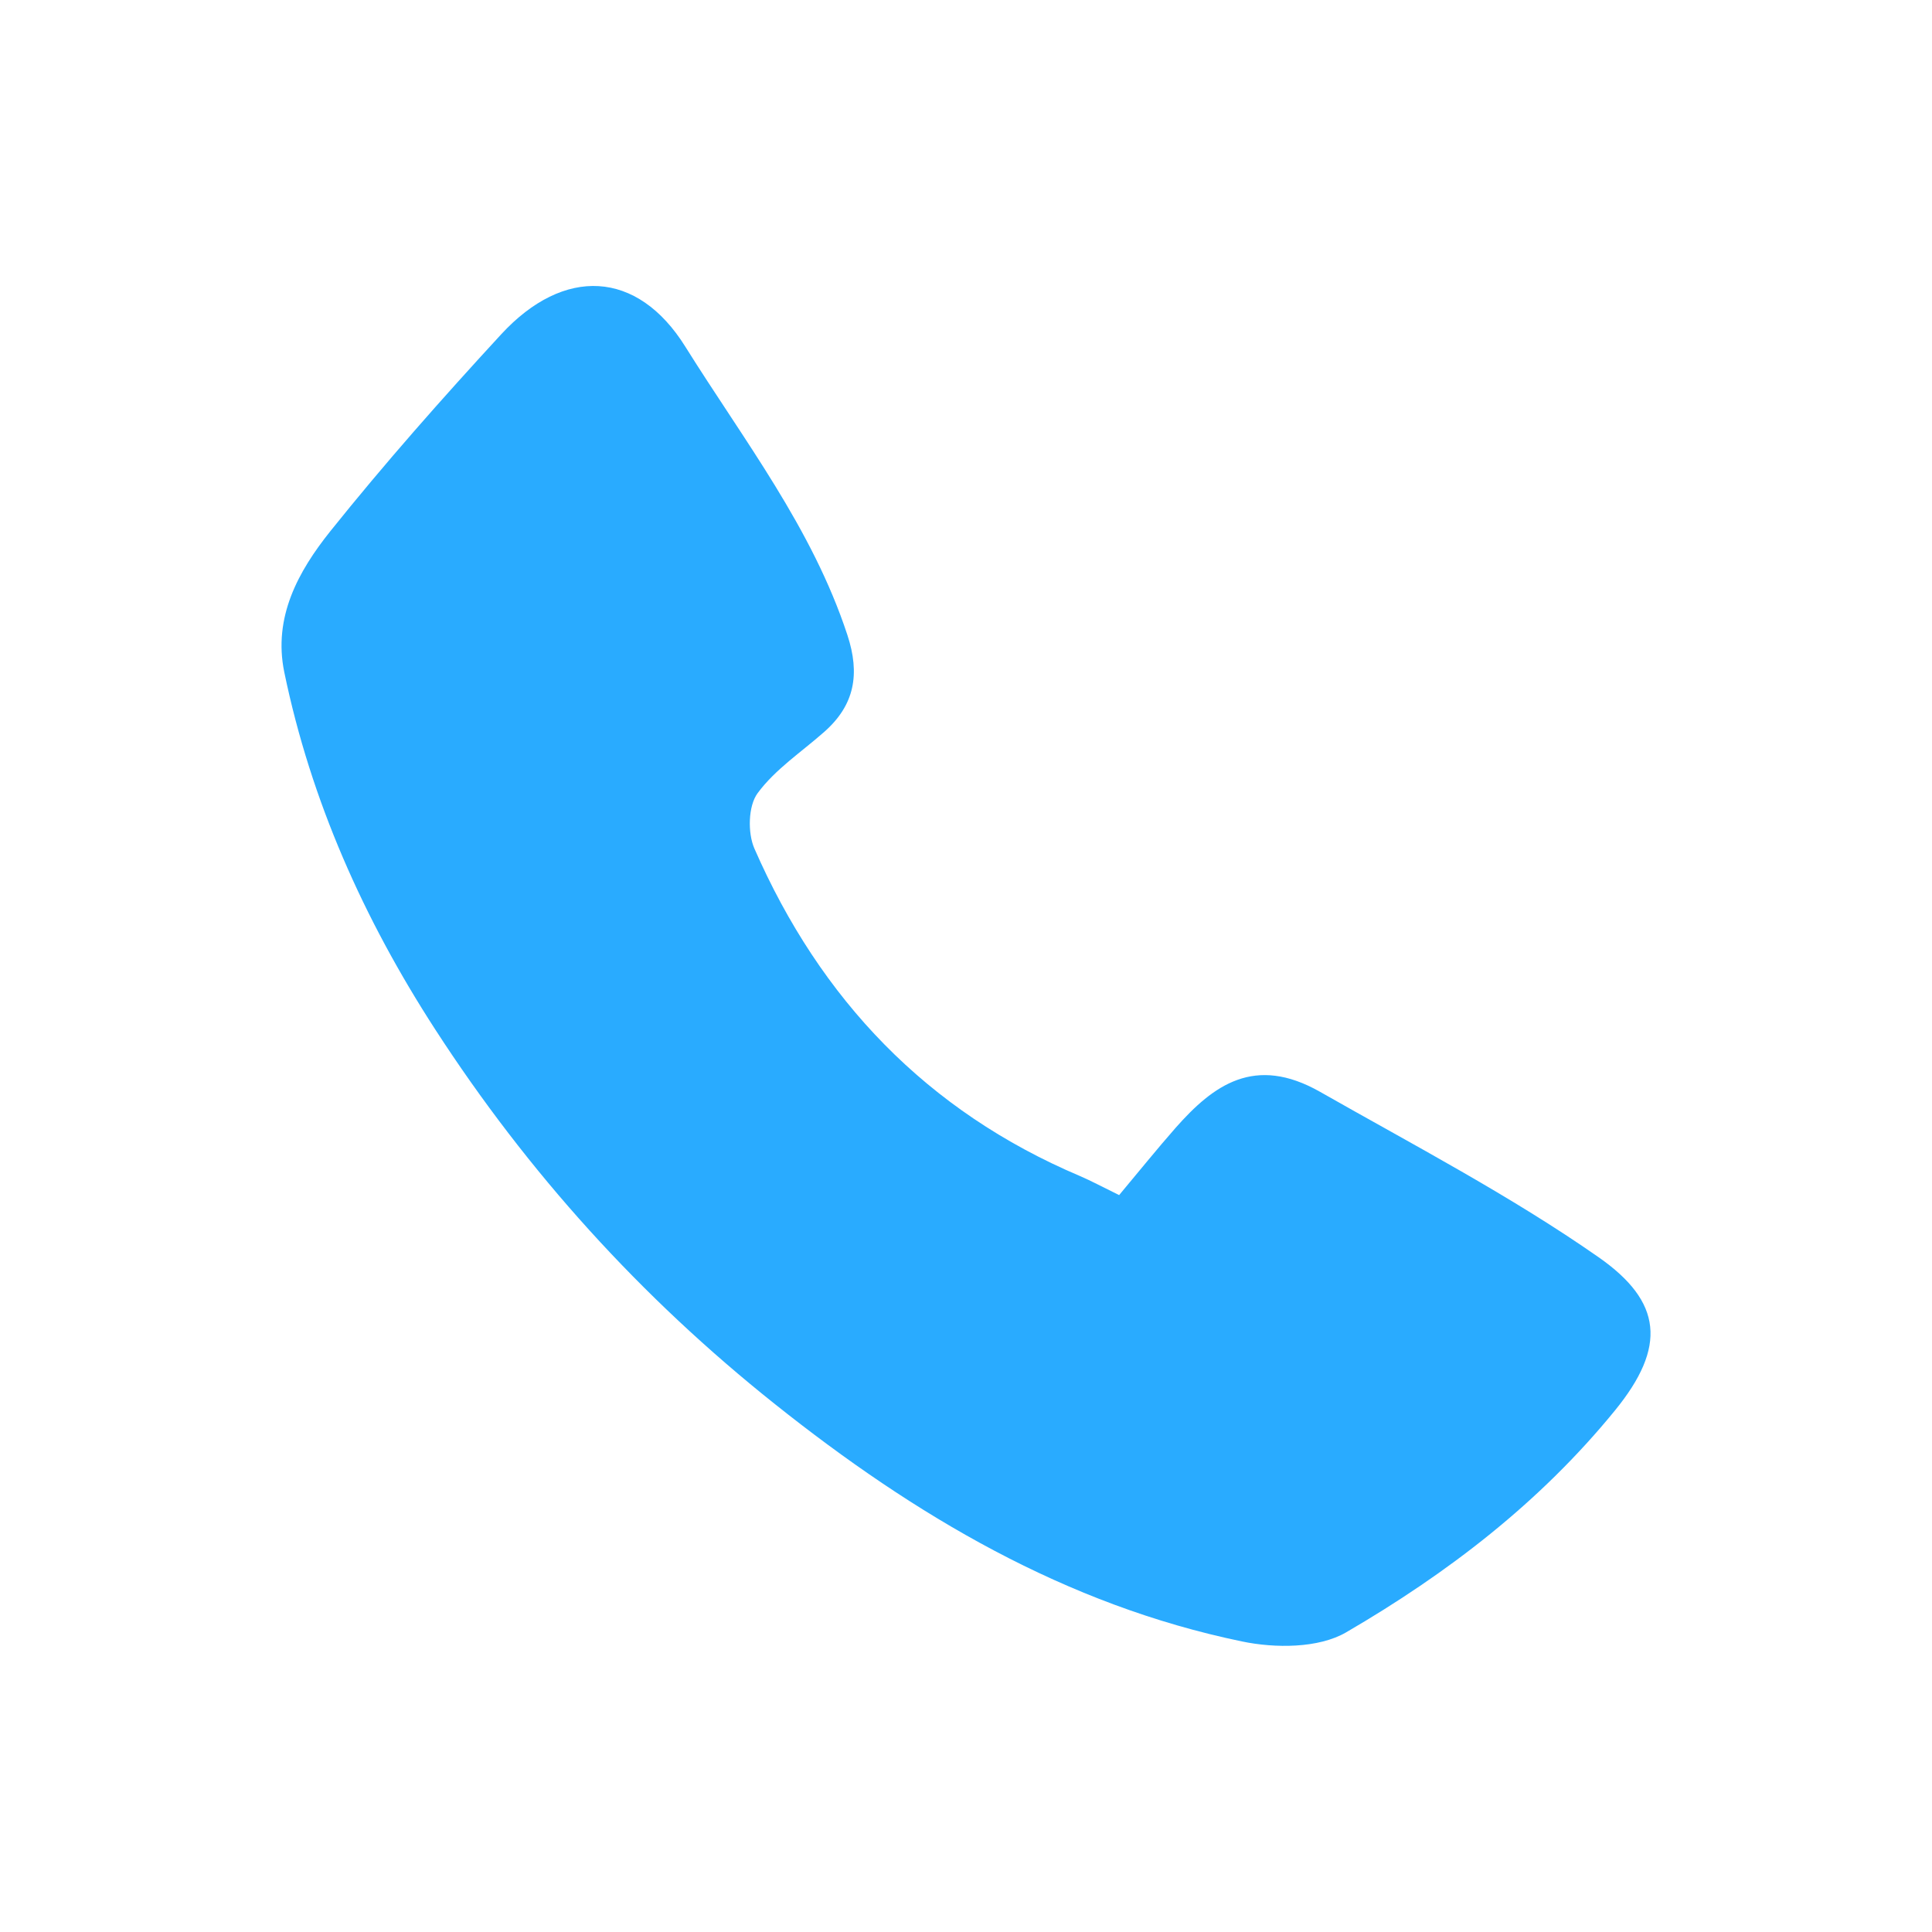 <svg xmlns="http://www.w3.org/2000/svg" id="Layer_1" data-name="Layer 1" viewBox="0 0 200 200"><defs><style> .cls-1 { fill: #29abff; stroke-width: 0px; } </style></defs><path class="cls-1" d="M115.84,123.73c2.02-2.41,3.9-4.75,5.87-6.99,3.89-4.4,8.16-7.57,14.95-3.71,9.72,5.53,19.69,10.74,28.83,17.12,6.58,4.6,7.08,9.25,1.69,15.86-7.79,9.56-17.37,16.88-27.83,22.97-2.85,1.66-7.35,1.66-10.79.94-18.28-3.79-33.86-13.03-48.33-24.56-13.88-11.05-25.59-23.98-35.2-38.83-7.36-11.37-12.84-23.6-15.6-36.94-1.18-5.71,1.46-10.46,4.75-14.58,5.62-7.02,11.6-13.78,17.7-20.4,6.49-7.04,14.09-6.69,19.06,1.27,6.07,9.71,13.13,18.76,16.78,29.85,1.33,4.04.76,7.25-2.39,10.03-2.35,2.08-5.09,3.88-6.91,6.36-.97,1.32-1.03,4.1-.33,5.71,6.83,15.62,17.85,27.19,33.7,33.91,1.17.5,2.29,1.11,4.05,1.97Z"></path></svg>